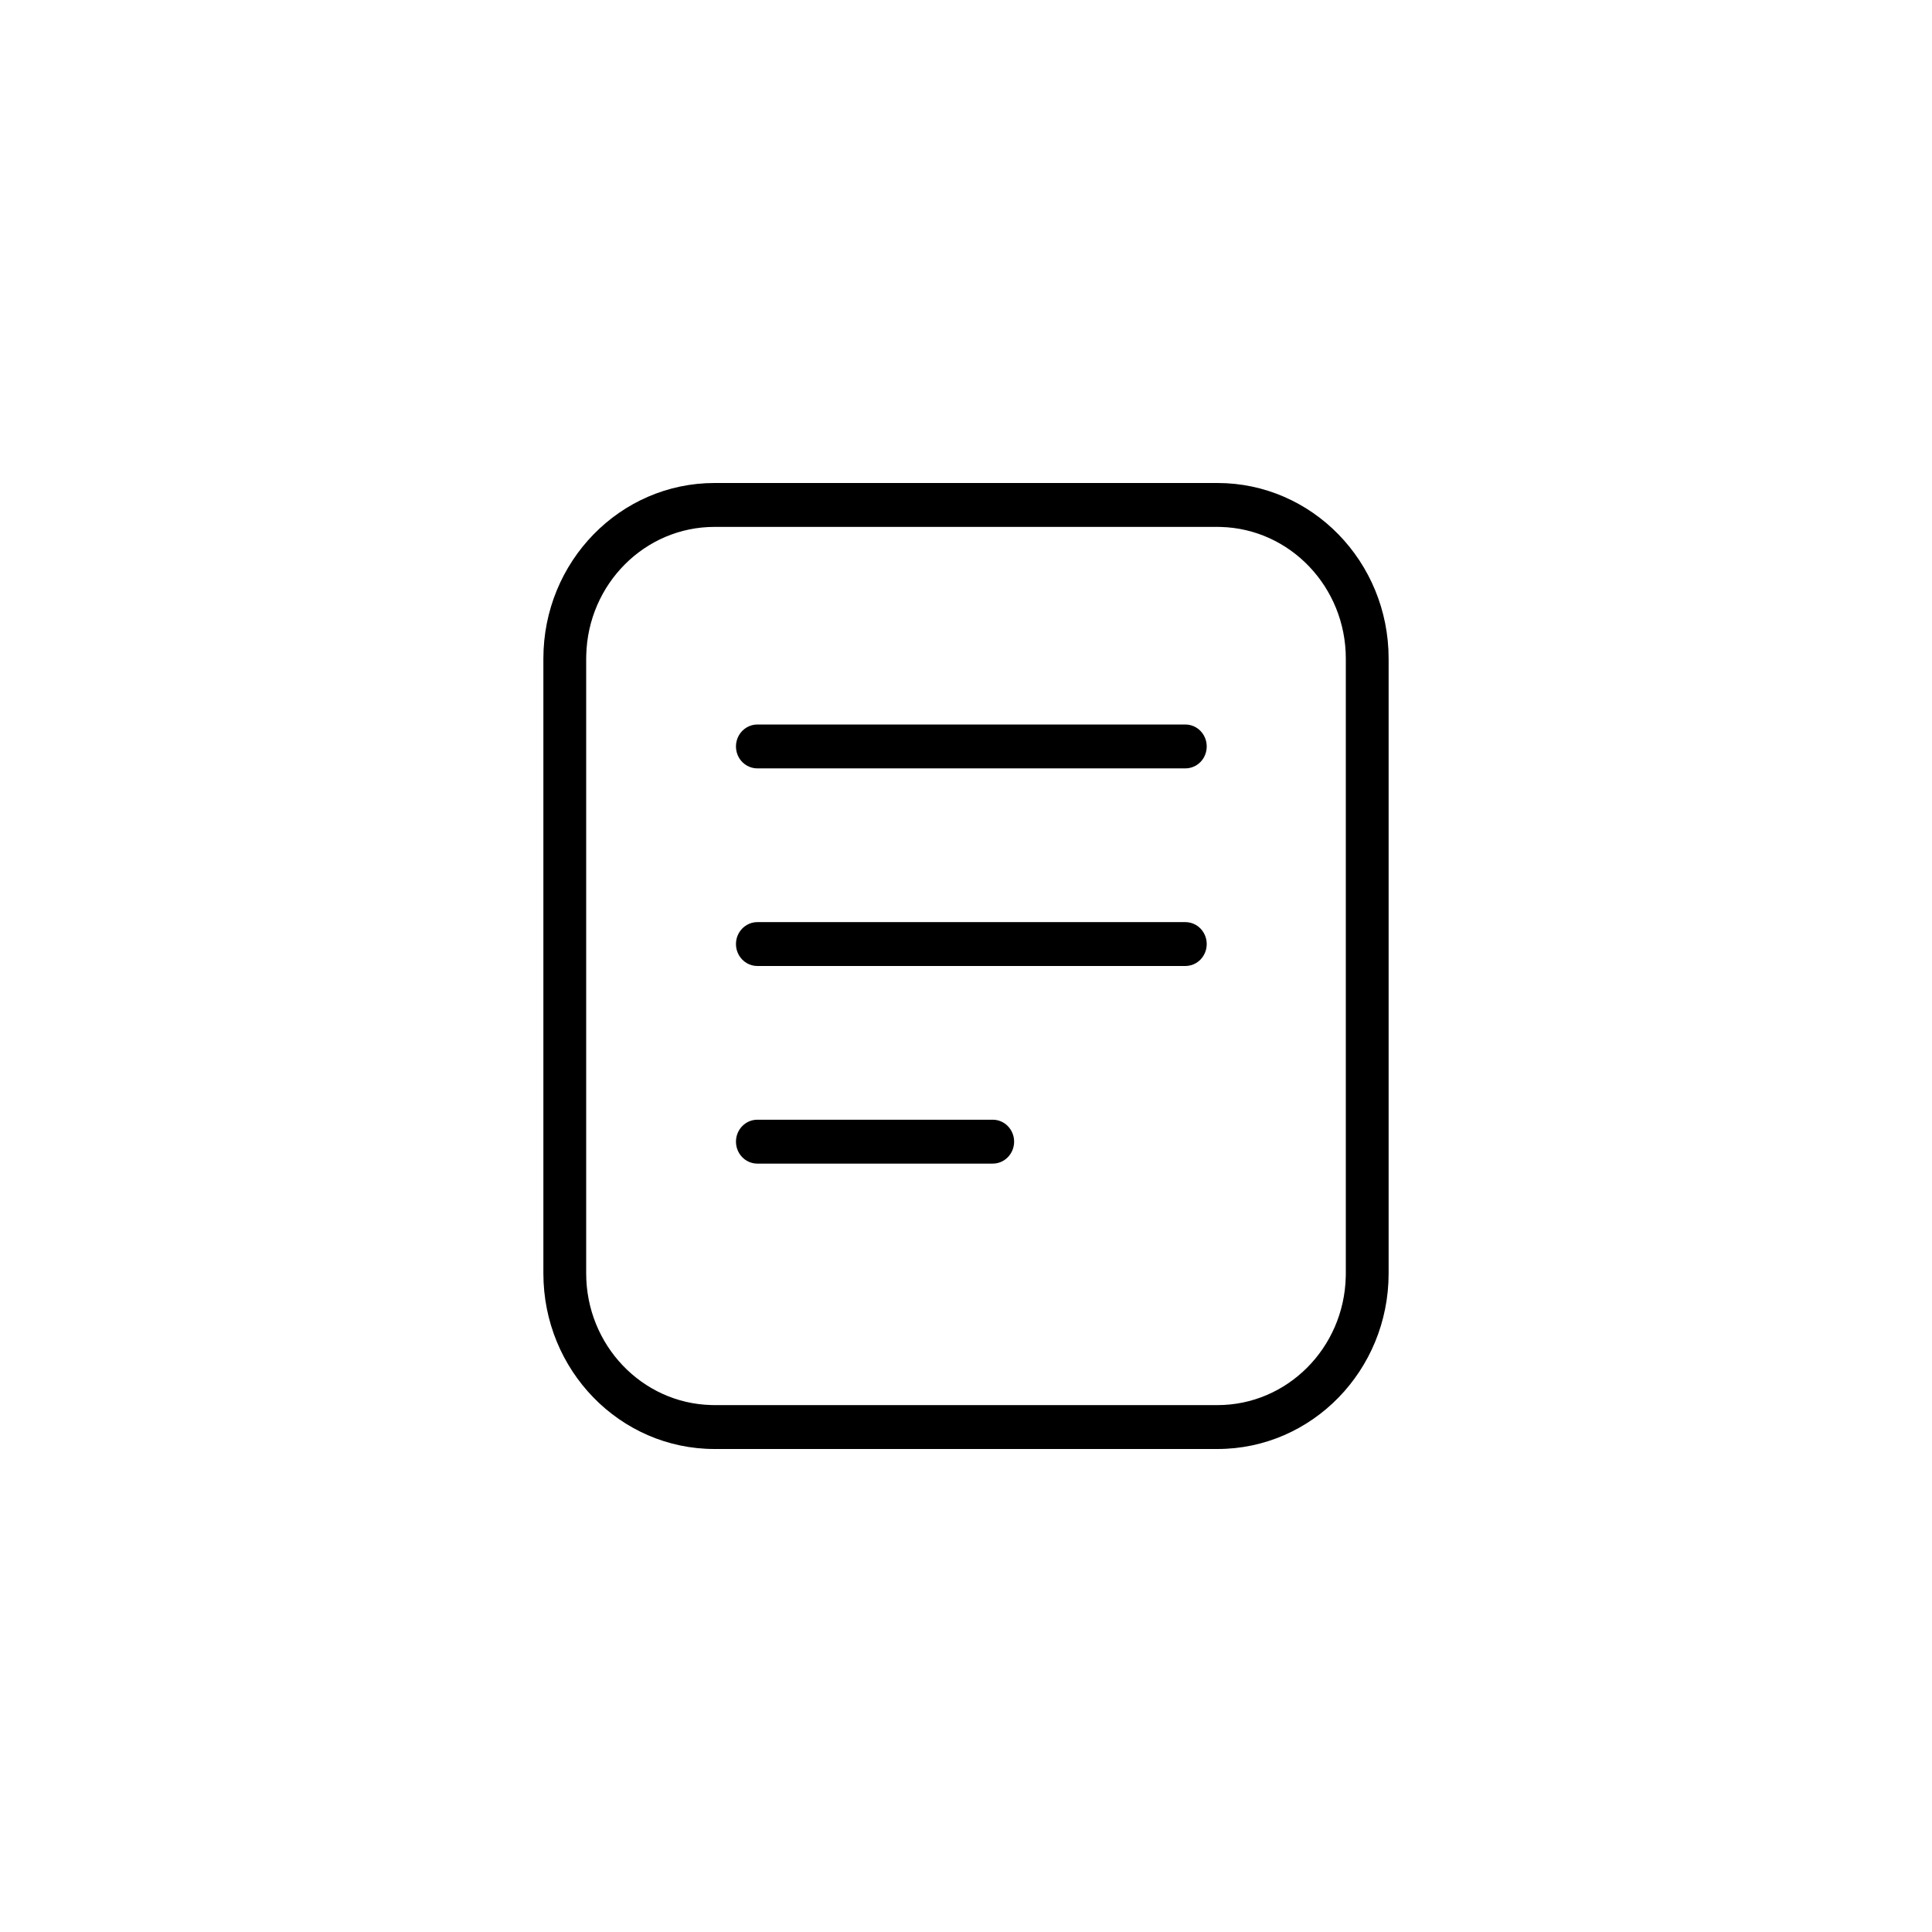 <svg width="32" height="32" viewBox="0 0 32 32" fill="none" xmlns="http://www.w3.org/2000/svg">
<g id="Group 2085667865">
<g id="Vector">
<path d="M20.165 8C21.731 8 23 9.302 23 10.909V21.091C23 22.698 21.731 24 20.165 24H11.835C10.269 24 9 22.698 9 21.091V10.909C9 9.302 10.269 8 11.835 8H20.165ZM20.165 8.727H11.835C10.679 8.727 9.738 9.674 9.71 10.854L9.709 10.909V21.091C9.709 22.277 10.632 23.243 11.781 23.272L11.835 23.273H20.165C21.321 23.273 22.262 22.326 22.29 21.147L22.291 21.091V10.909C22.291 9.723 21.368 8.758 20.219 8.728L20.165 8.727Z" fill="black"/>
<path d="M16.443 18.546C16.639 18.546 16.797 18.709 16.797 18.909C16.797 19.11 16.639 19.273 16.443 19.273H12.544C12.348 19.273 12.19 19.11 12.19 18.909C12.19 18.708 12.349 18.546 12.544 18.546H16.443ZM19.633 15.273C19.76 15.273 19.877 15.342 19.94 15.455C20.003 15.567 20.003 15.706 19.94 15.818C19.877 15.931 19.76 16 19.633 16H12.544C12.418 16 12.301 15.931 12.237 15.818C12.174 15.706 12.174 15.567 12.237 15.455C12.301 15.342 12.418 15.273 12.544 15.273H19.633ZM19.633 12C19.76 12 19.877 12.069 19.94 12.182C20.003 12.294 20.003 12.433 19.94 12.546C19.877 12.658 19.76 12.727 19.633 12.727H12.544C12.418 12.727 12.301 12.658 12.237 12.546C12.174 12.433 12.174 12.294 12.237 12.182C12.301 12.069 12.418 12 12.544 12H19.633Z" fill="black"/>
</g>
</g>
</svg>
